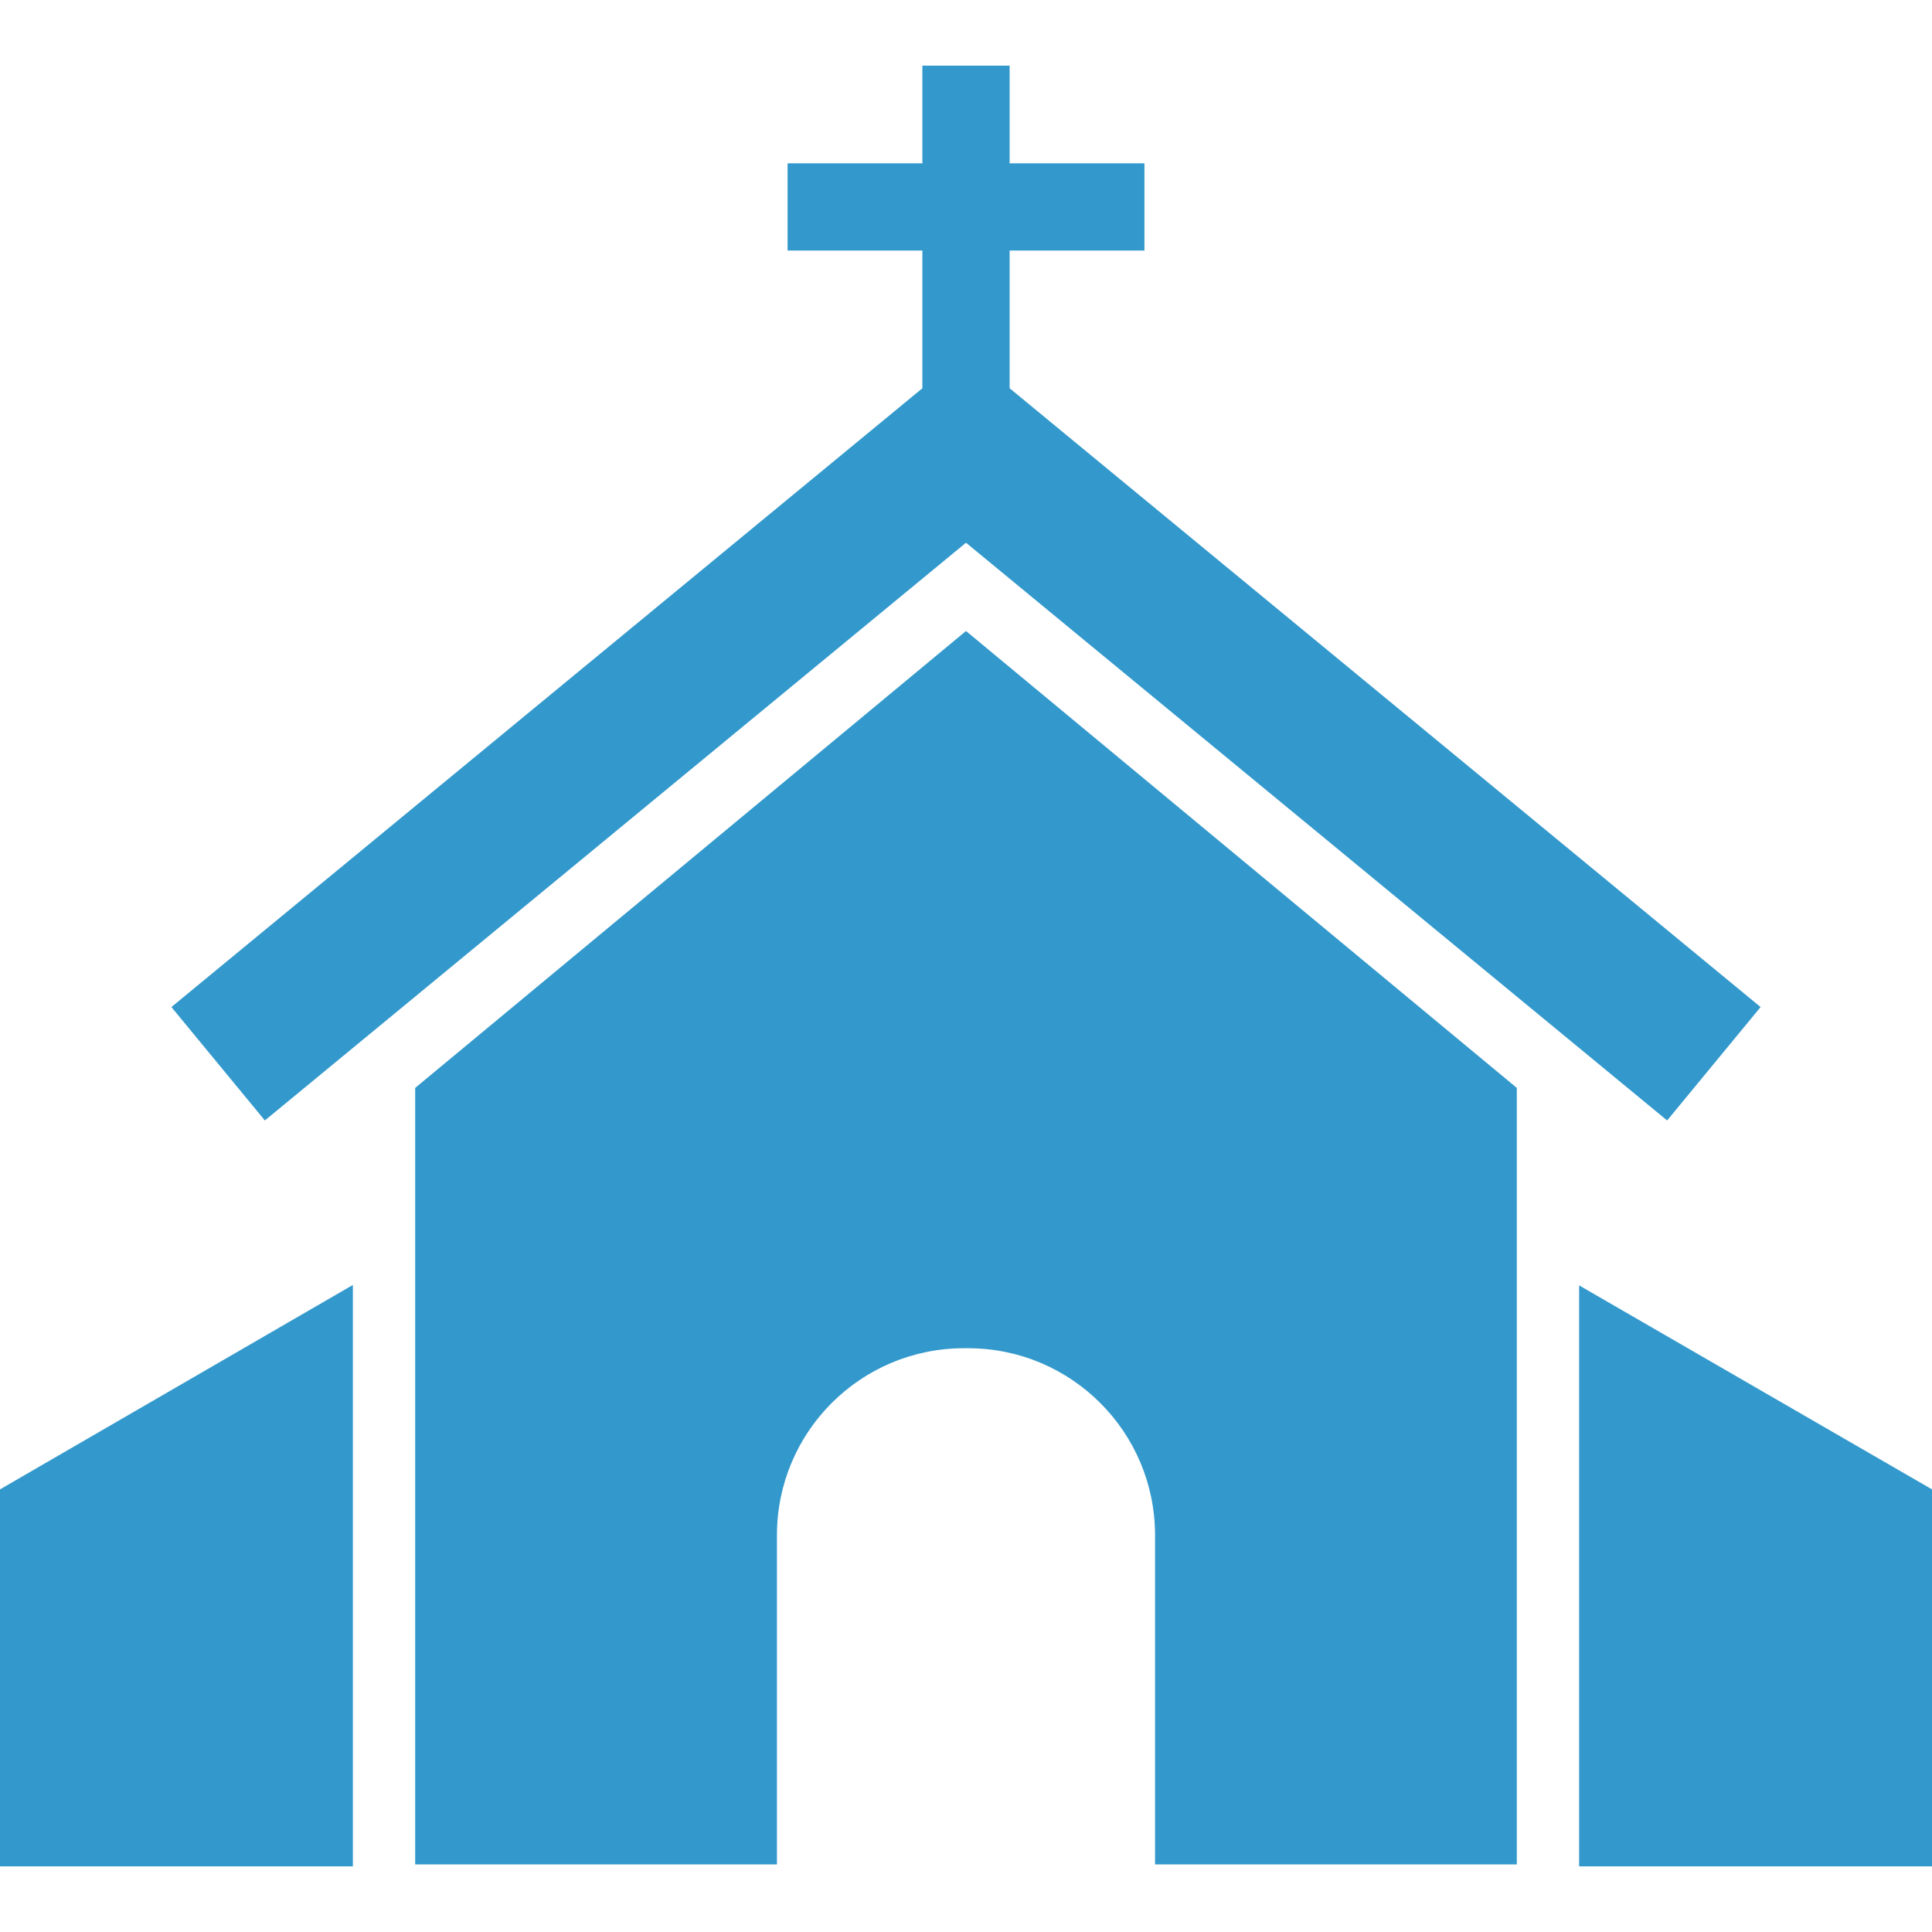<?xml version="1.0"?>
<svg xmlns="http://www.w3.org/2000/svg" xmlns:xlink="http://www.w3.org/1999/xlink" version="1.1" id="Capa_1" x="0px" y="0px" viewBox="0 0 310 310" style="enable-background:new 0 0 310 310;" xml:space="preserve" width="512px" height="512px"><g><g>
	<polygon points="253.381,206.25 253.381,299.157 253.381,299.465 310,299.465 310,238.977  " data-original="#000000" class="active-path" data-old_color="#000000" fill="#3399CC"/>
	<polygon points="0,299.465 56.619,299.465 56.619,299.157 56.619,206.178 0,238.977  " data-original="#000000" class="active-path" data-old_color="#000000" fill="#3399CC"/>
	<path d="M66.619,174.559v124.598h58.047v-52.825c0-16.568,13.432-30,30-30h0.668c16.568,0,30,13.432,30,30v52.825h58.047V174.559   L155,101.247L66.619,174.559z" data-original="#000000" class="active-path" data-old_color="#000000" fill="#3399CC"/>
	<polygon points="27.502,161.587 42.498,179.785 155,87.083 267.502,179.785 282.498,161.587 162,62.297 162,40.202 183.631,40.202    183.631,26.202 162,26.202 162,10.535 148,10.535 148,26.202 126.369,26.202 126.369,40.202 148,40.202 148,62.297  " data-original="#000000" class="active-path" data-old_color="#000000" fill="#3399CC"/>
</g></g> </svg>
